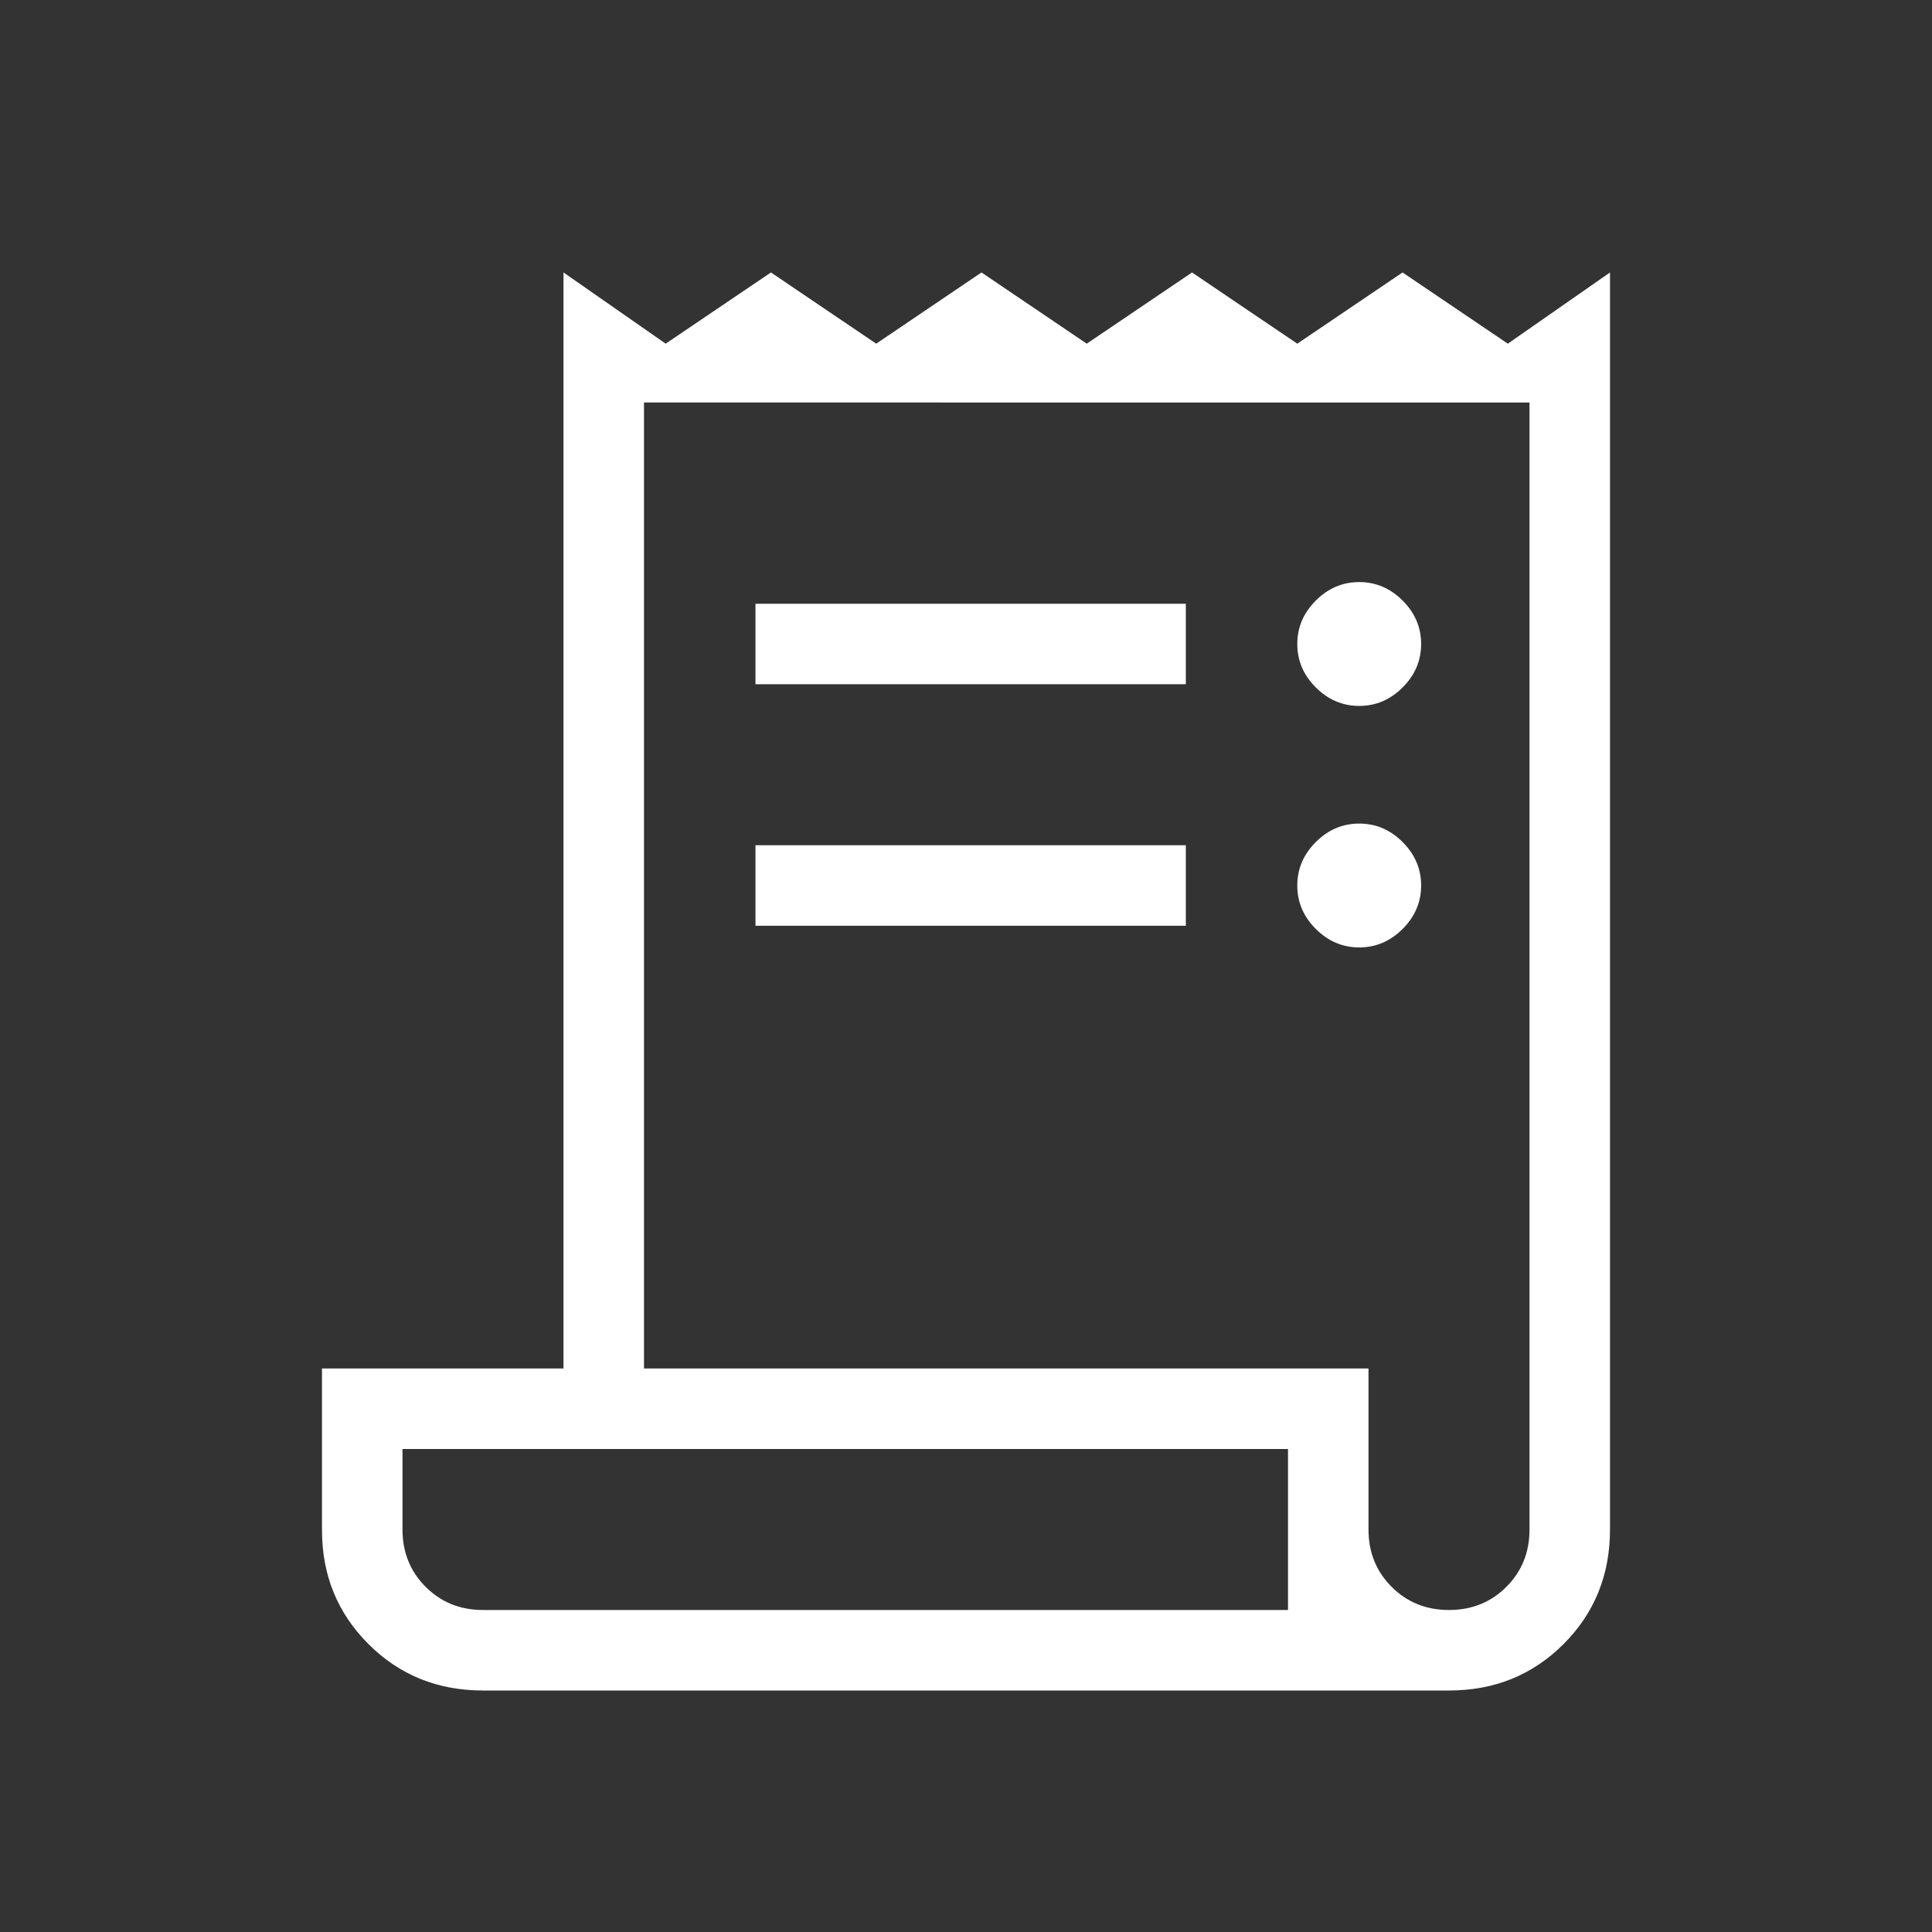 <svg xmlns="http://www.w3.org/2000/svg" height="24" viewBox="0 -960 960 960" width="24"><rect x="0" y="-960" width="960" height="960" fill="#333333" stroke="none"/><path fill="#fff" d="M240-120q-33.846 0-56.923-23.077Q160-166.154 160-199.638V-280h120v-544.616l50.769 35.385 52.308-35.385 52.308 35.385 52.307-35.385L540-789.231l52.308-35.385 52.307 35.385 52.308-35.385 52.308 35.385L800-824.616V-200q0 33.846-23.077 56.923Q753.846-120 720-120H240Zm480-40q17 0 28.5-11.5T760-200v-560H320v480h360v80q0 17 11.5 28.5T720-160ZM375.385-620v-40h213.846v40H375.385Zm0 120v-40h213.846v40H375.385Zm300-109.231q-12.385 0-21.577-9.192-9.193-9.192-9.193-21.577 0-12.385 9.193-21.577 9.192-9.192 21.577-9.192 12.384 0 21.577 9.192 9.192 9.192 9.192 21.577 0 12.385-9.192 21.577-9.193 9.192-21.577 9.192Zm0 120q-12.385 0-21.577-9.192-9.193-9.192-9.193-21.577 0-12.385 9.193-21.577 9.192-9.192 21.577-9.192 12.384 0 21.577 9.192 9.192 9.192 9.192 21.577 0 12.385-9.192 21.577-9.193 9.192-21.577 9.192ZM240-160h400v-80H200v40q0 17 11.5 28.5T240-160Zm-40 0v-80 80Z"/></svg>